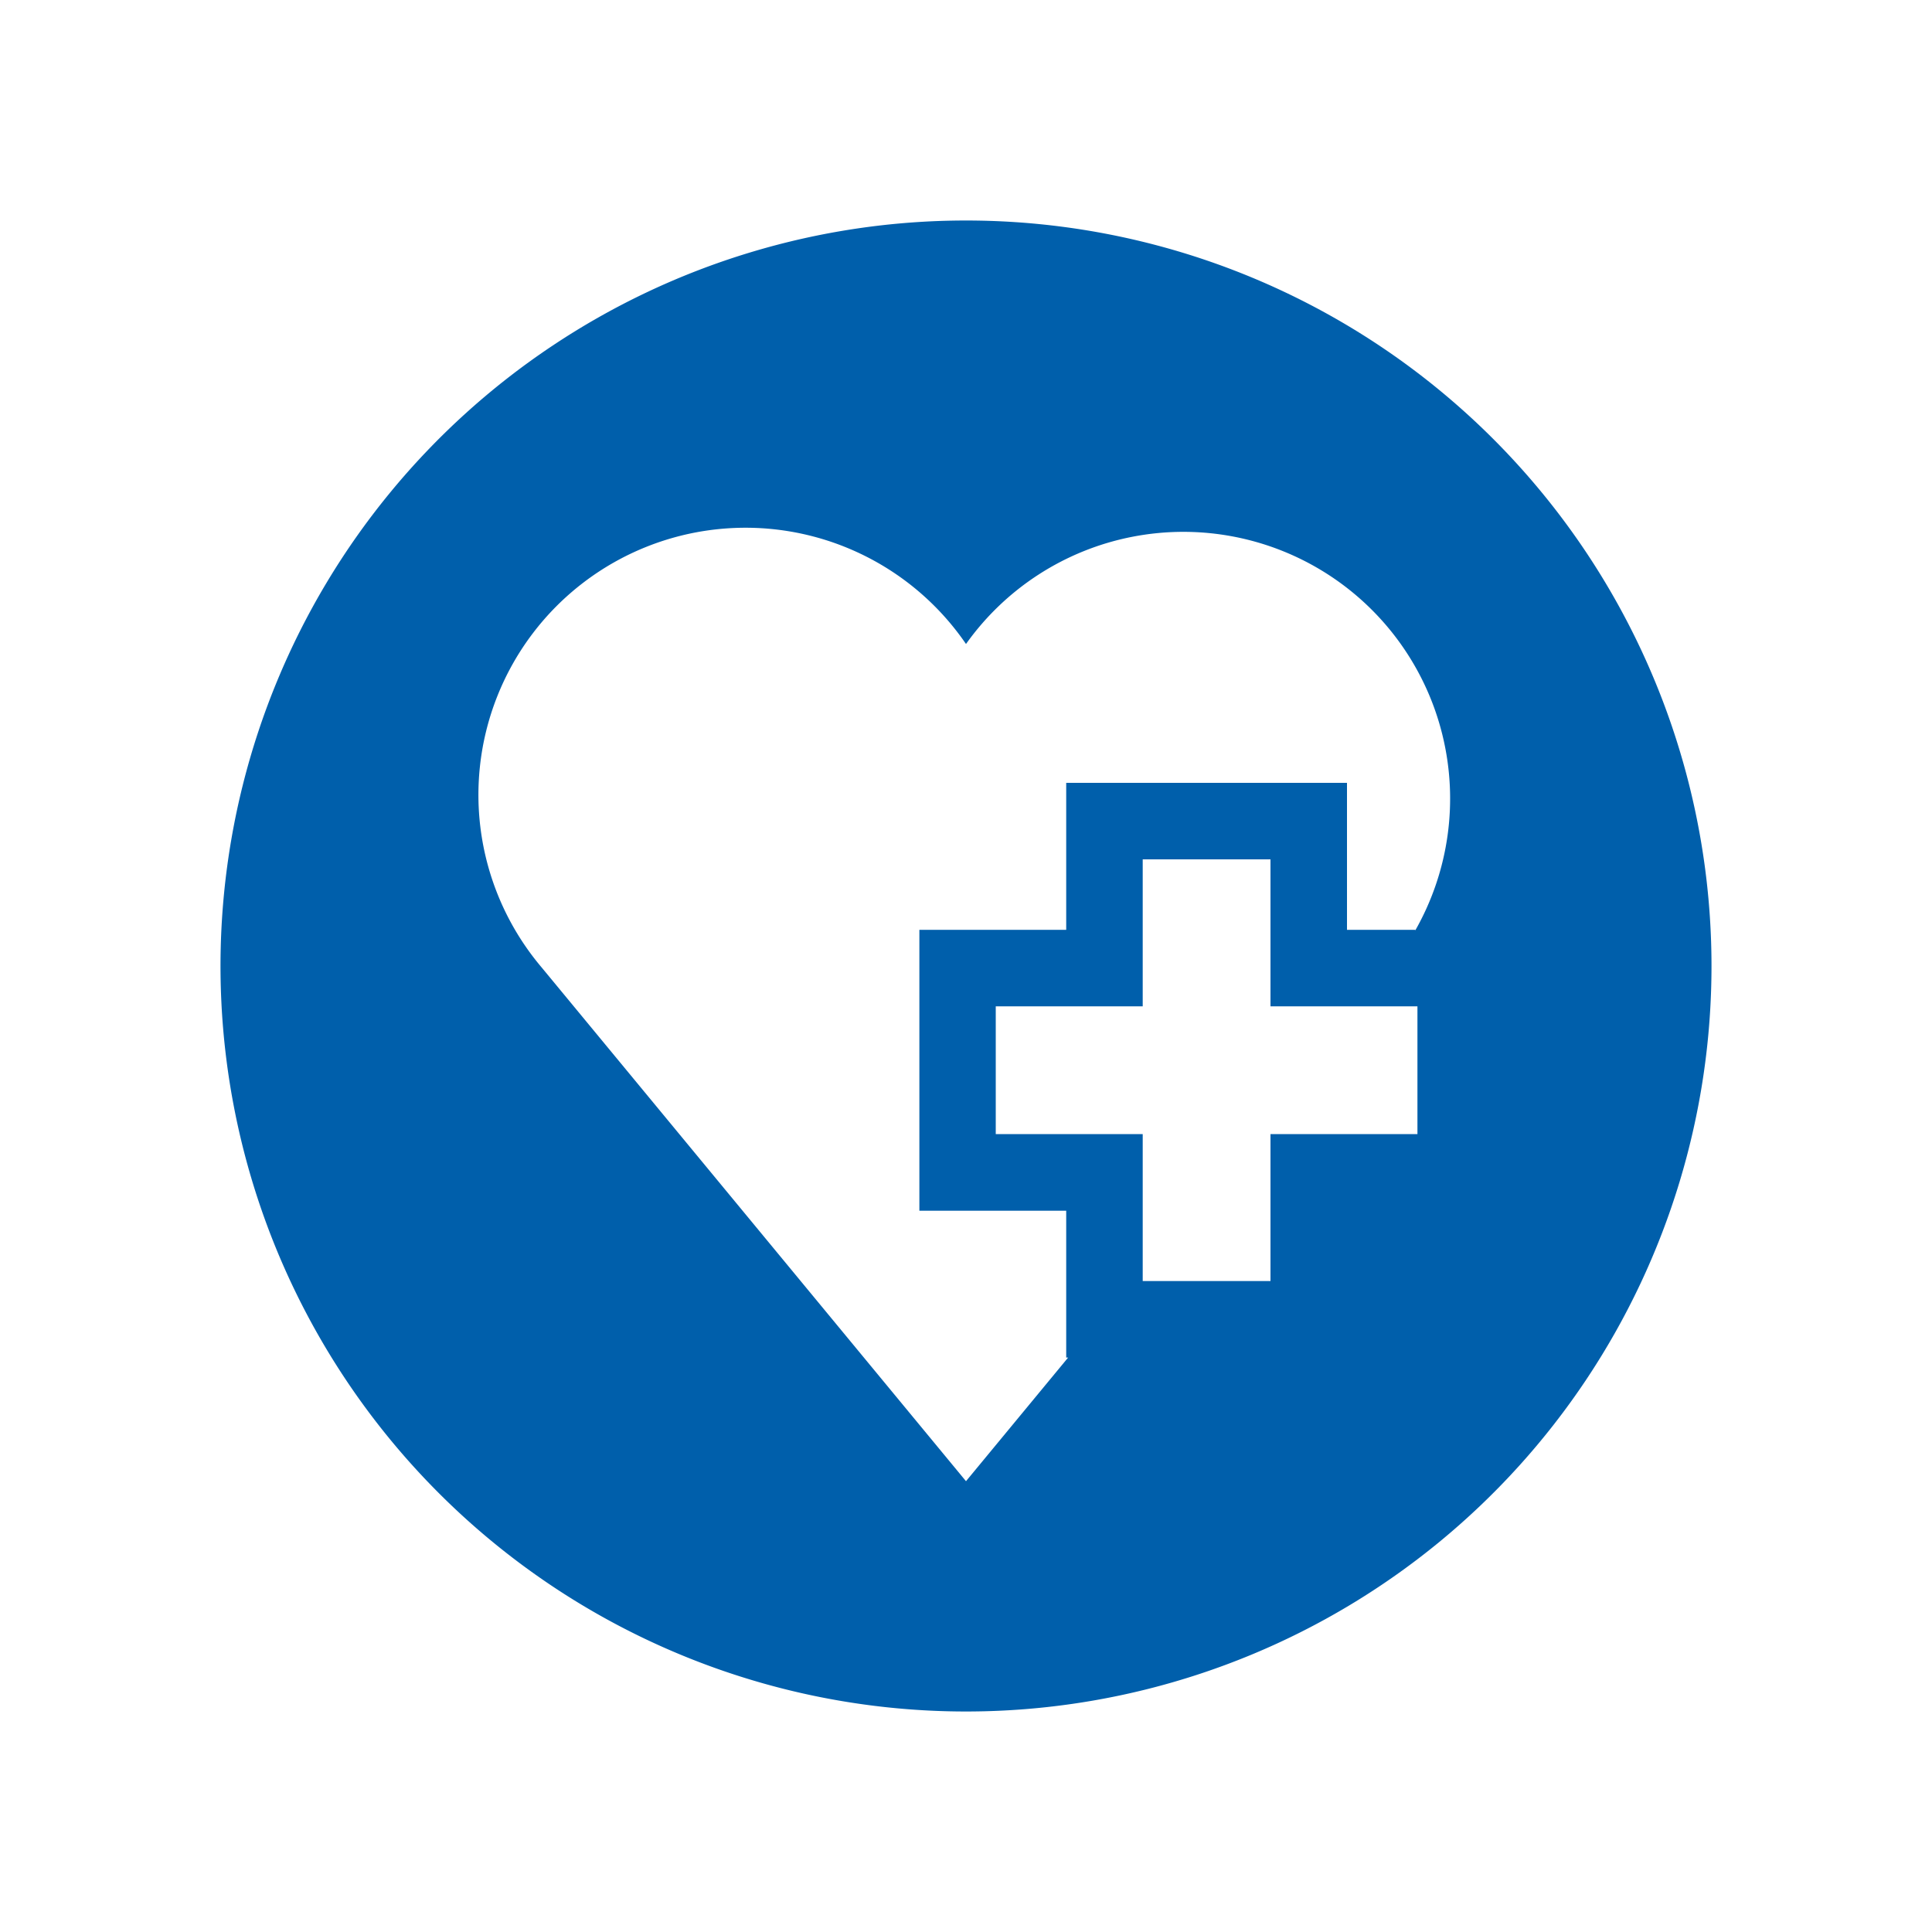 <svg id="Layer_1" data-name="Layer 1" xmlns="http://www.w3.org/2000/svg" viewBox="0 0 150 150"><defs><style>.cls-1{fill:#005fab;}</style></defs><title>preventative-healthcare</title><path class="cls-1" d="M75,17.12A57.88,57.88,0,1,0,132.88,75,57.88,57.88,0,0,0,75,17.12Zm35.05,70.93H98.64V99.46H88.72V88.05H77.31V78.13H88.72V66.72h9.92V78.13h11.41Zm-.17-15.86h-5.3V60.78H82.78V72.19H71.38V94h11.4V105.4h.15L75,115,42.06,75.12A20.74,20.74,0,1,1,75,50a20.71,20.71,0,0,1,34.88,22.24Z"/></svg>